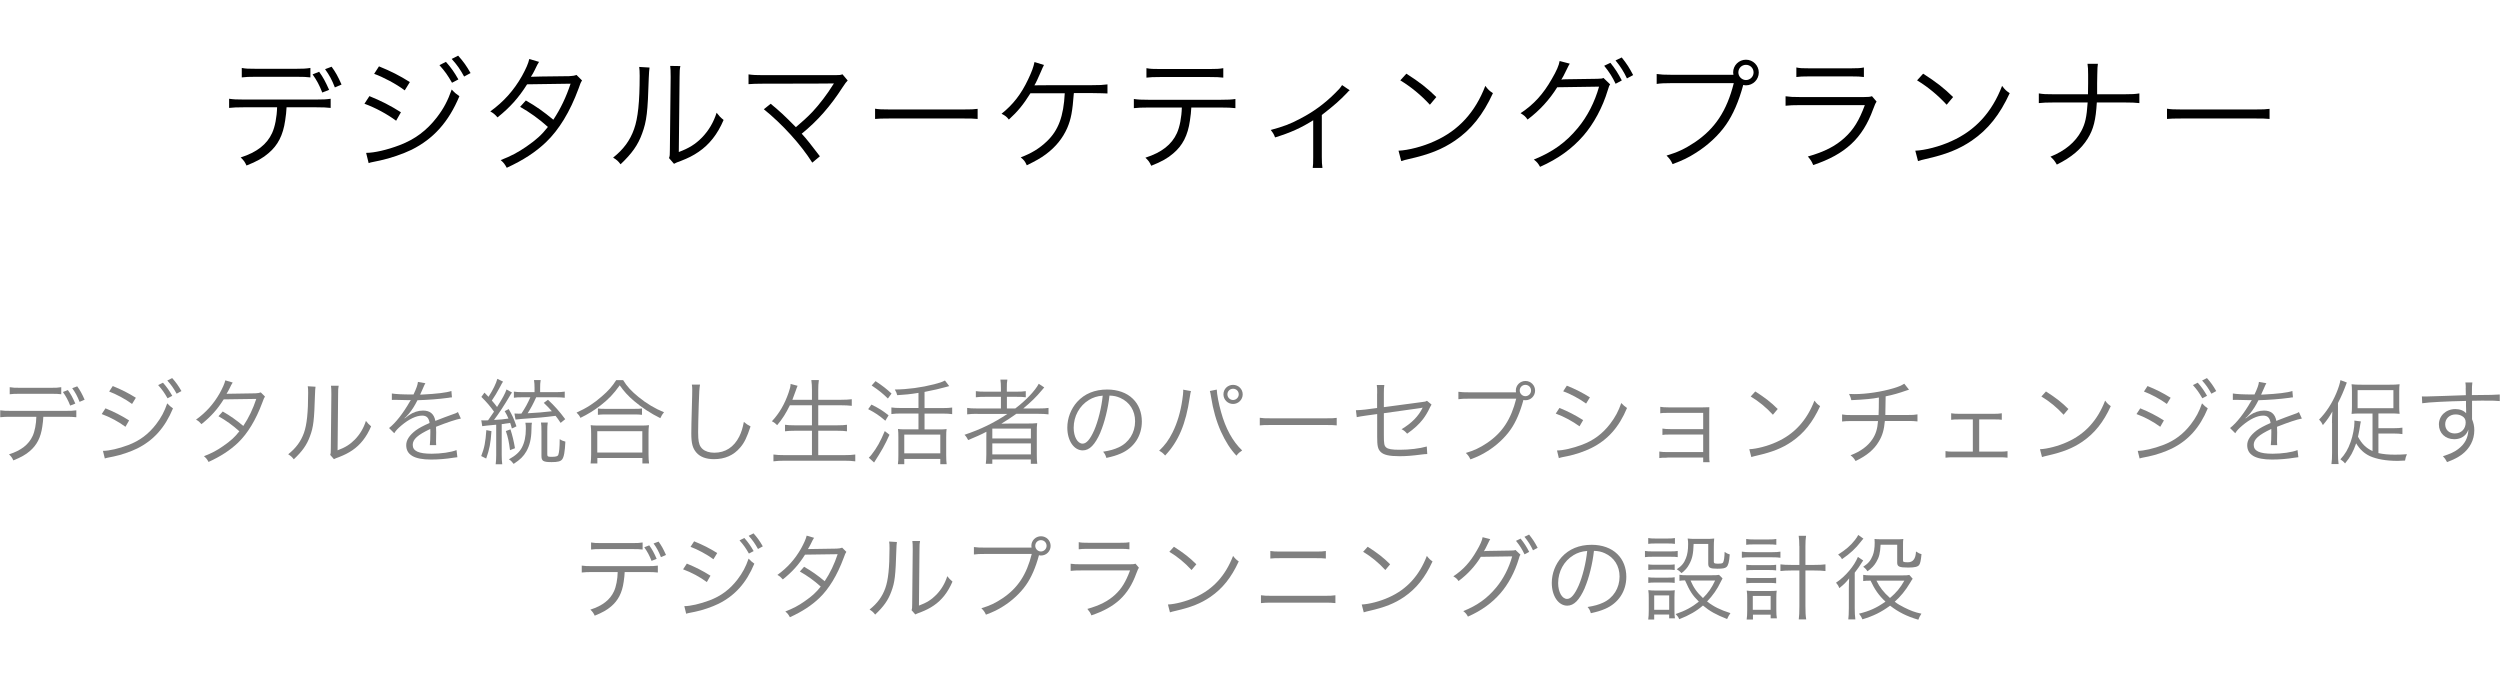 <?xml version="1.0" encoding="UTF-8"?><svg id="_レイヤー_4" xmlns="http://www.w3.org/2000/svg" viewBox="0 0 322 87"><defs><style>.cls-1,.cls-2{stroke-width:0px;}.cls-2{fill:gray;}</style></defs><path class="cls-1" d="m36.91,13.82c-.02.48-.08,1.07-.18,1.7-.27,1.89-.94,3.2-2.16,4.22-.7.61-1.5,1.06-2.82,1.58-.22-.48-.35-.66-.75-1.04,2.1-.67,3.39-1.7,4.05-3.15.37-.8.61-2.06.64-3.31h-4.34c-.83,0-1.3.02-1.84.08v-1.18c.56.08.94.1,1.86.1h9.36c.91,0,1.3-.02,1.86-.1v1.18c-.54-.06-1.01-.08-1.84-.08h-3.84Zm-5.78-5.07c.53.1.85.11,1.84.11h5.17c.94,0,1.25-.02,1.84-.11v1.22c-.48-.06-.9-.08-1.82-.08h-5.2c-.93,0-1.34.02-1.82.08v-1.22Zm9.98.5c.53.74.78,1.22,1.28,2.32l-.88.35c-.38-.96-.69-1.55-1.25-2.34l.85-.34Zm1.6-.66c.51.7.82,1.25,1.28,2.3l-.86.37c-.38-.98-.7-1.57-1.26-2.35l.85-.32Z"/><path class="cls-1" d="m47.58,12.38c1.52.62,2.67,1.2,4.06,2.08l-.62,1.09c-1.17-.86-2.62-1.65-4.08-2.19l.64-.98Zm-.42,7.31c1.04,0,2.7-.38,4.3-.99,1.98-.75,3.5-1.89,4.8-3.57.9-1.17,1.42-2.18,1.92-3.6.4.43.56.56.99.86-1.39,3.33-3.34,5.49-6.16,6.9-1.12.54-2.74,1.1-4.05,1.38-.26.05-.54.11-.86.18-.32.06-.38.08-.62.16l-.32-1.31Zm1.66-11.14c1.57.64,2.61,1.17,3.97,2.02l-.66,1.07c-1.1-.83-2.77-1.71-3.94-2.13l.62-.96Zm8.62-.58c.69.78,1.07,1.33,1.6,2.26l-.82.43c-.56-.98-.9-1.46-1.62-2.27l.83-.42Zm1.57-.8c.67.75,1.07,1.31,1.6,2.24l-.83.45c-.54-.98-.88-1.46-1.6-2.27l.83-.42Z"/><path class="cls-1" d="m69.44,7.95q-.21.3-.56,1.06c-.14.3-.3.58-.5.88q.22-.03,4.94-.08c.4-.02.69-.06.93-.16l.72.72c-.18.26-.19.3-.46,1.06-1.1,2.98-2.51,5.28-4.18,6.88-1.34,1.28-2.93,2.32-5.06,3.3-.26-.48-.4-.66-.78-.99,1.36-.53,2.22-.99,3.31-1.74,1.25-.86,1.98-1.52,2.77-2.53-1.15-1.04-2.32-1.87-3.58-2.59l.74-.82c1.36.78,2.24,1.41,3.54,2.48.94-1.42,1.66-2.94,2.22-4.64l-5.6.08c-1.09,1.74-2.22,2.99-3.81,4.26-.37-.42-.51-.53-.93-.77,1.73-1.25,3.04-2.72,4.08-4.56.51-.93.82-1.62.94-2.19l1.26.37Z"/><path class="cls-1" d="m83.66,8.69q-.06.4-.1,1.38c-.13,4.34-.26,5.52-.86,7.14-.54,1.49-1.31,2.56-2.77,3.95-.32-.42-.48-.56-.96-.86,1.31-1.04,2.18-2.19,2.7-3.68.5-1.39.72-3.49.72-6.86,0-.58-.02-.77-.06-1.14l1.33.08Zm3.97-.18c-.08.38-.1.67-.1,1.41l-.1,9.66c1.33-.5,2.14-1.01,2.98-1.86.88-.91,1.5-1.97,1.89-3.2.34.43.46.58.9.93-.78,1.84-1.84,3.17-3.22,4.11-.7.48-1.34.8-2.29,1.17q-.29.11-.51.19c-.19.08-.22.1-.37.18l-.64-.74c.1-.27.11-.4.11-1.09l.1-9.36q0-1.04-.06-1.42l1.31.02Z"/><path class="cls-1" d="m99.26,13.36c1.2.99,1.79,1.54,3.25,3.02.69-.58,1.54-1.34,2.13-1.97.88-.93,1.97-2.37,2.64-3.47.05-.08.06-.1.13-.19q-.22.02-9.14.03c-.86,0-1.31.02-1.86.06v-1.26c.56.08.94.1,1.87.1h9.33c.56,0,.64-.02.9-.11l.67.8c-.19.19-.3.34-.64.85-1.57,2.45-3.26,4.37-5.28,6,.61.66,1.26,1.49,2.34,2.91l-.98.82c-1.46-2.32-3.84-4.94-6.24-6.88l.88-.7Z"/><path class="cls-1" d="m112.7,14c.46.08.9.1,1.98.1h9.3c1.18,0,1.44-.02,1.94-.08v1.3c-.51-.05-.88-.06-1.95-.06h-9.28c-1.17,0-1.5.02-1.98.06v-1.31Z"/><path class="cls-1" d="m138.31,12.01c-.18,2.35-.35,3.31-.86,4.5-.58,1.31-1.49,2.43-2.74,3.36-.67.5-1.3.85-2.46,1.42-.22-.5-.37-.69-.78-1.02,1.39-.53,2.4-1.14,3.38-2.08,1.47-1.41,2.14-3.2,2.29-6.18h-4.42c-.91,1.46-1.63,2.34-2.78,3.39-.29-.37-.43-.48-.94-.75,1.47-1.17,2.53-2.53,3.42-4.42.48-1.02.69-1.58.82-2.24l1.22.38c-.14.29-.19.37-.4.88-.37.85-.64,1.44-.83,1.74q.26-.02,7.44-.02c1.01,0,1.31-.02,1.97-.1v1.17q-.43-.03-1.98-.05h-2.32Z"/><path class="cls-1" d="m153.44,13.85c-.02.48-.08,1.07-.18,1.7-.27,1.89-.94,3.2-2.16,4.22-.7.61-1.5,1.06-2.82,1.58-.22-.48-.35-.66-.75-1.04,2.1-.67,3.39-1.7,4.05-3.15.37-.8.61-2.06.64-3.31h-4.34c-.83,0-1.3.02-1.84.08v-1.18c.56.08.94.1,1.86.1h9.36c.91,0,1.3-.02,1.86-.1v1.18c-.54-.06-1.01-.08-1.84-.08h-3.84Zm-5.78-5.07c.53.1.85.11,1.84.11h6.22c.99,0,1.31-.02,1.84-.11v1.22c-.48-.06-.9-.08-1.82-.08h-6.26c-.93,0-1.34.02-1.82.08v-1.22Z"/><path class="cls-1" d="m173.85,11.62c-.18.13-.21.18-.38.37-.86.9-1.66,1.62-3.22,2.82v5.41c0,.62.02,1.01.08,1.41h-1.25c.05-.38.06-.59.06-1.39v-4.75c-1.57.99-2.93,1.6-4.91,2.21-.16-.42-.26-.58-.56-.96,1.6-.43,2.54-.78,3.71-1.41,1.76-.9,3.22-1.97,4.58-3.33.48-.46.66-.67.9-1.04l.99.67Z"/><path class="cls-1" d="m180.12,19.41c1.25-.05,3.17-.54,4.66-1.23,3.09-1.38,5.23-3.73,6.53-7.12.37.5.53.64.98.94-1.28,2.78-2.77,4.66-4.88,6.11-1.65,1.12-3.3,1.78-5.97,2.38-.43.1-.56.13-.96.26l-.35-1.34Zm1.02-9.92c1.71,1.09,2.7,1.87,3.86,3.01l-.83.99c-1.15-1.25-2.42-2.29-3.81-3.14l.78-.86Z"/><path class="cls-1" d="m202.19,8.19q-.14.21-.35.66c-.42.86-.56,1.14-.74,1.41.16-.03.29-.05.58-.05l4.03-.06c.56-.02.61-.02.82-.11l.86.83c-.14.19-.14.21-.32.78-.64,2.14-1.79,4.3-3.14,5.84-1.47,1.68-3.23,2.96-5.57,4-.26-.46-.38-.61-.8-.94,2.42-.98,4.11-2.19,5.65-4.05,1.23-1.47,2.19-3.34,2.75-5.34l-5.39.08c-.98,1.58-2.26,2.99-3.82,4.16-.27-.4-.43-.53-.9-.82,1.7-1.12,2.91-2.45,4.02-4.4.61-1.04.93-1.78,1.01-2.32l1.31.34Zm5.23-.1c.66.83.96,1.31,1.47,2.27l-.8.43c-.4-.85-.8-1.49-1.47-2.32l.8-.38Zm1.46-.69c.66.83.96,1.3,1.47,2.27l-.8.43c-.4-.85-.8-1.5-1.47-2.32l.8-.38Z"/><path class="cls-1" d="m223.26,9.62c-.02-.13-.03-.21-.03-.3,0-.9.74-1.63,1.65-1.63s1.65.74,1.65,1.65-.74,1.65-1.65,1.65c-.11,0-.21-.02-.35-.05-.56,2.08-1.31,3.82-2.22,5.12-.94,1.36-2.37,2.69-3.94,3.66-.91.58-1.63.93-2.94,1.42-.24-.51-.37-.69-.78-1.1,1.44-.43,2.38-.88,3.62-1.7,2.62-1.76,4.14-4.05,5.04-7.63h-8.14c-.82,0-1.26.02-1.79.1v-1.28c.61.08.93.1,1.81.1h8.1Zm.64-.29c0,.53.45.98.98.98s.98-.43.98-.98-.43-.98-.98-.98-.98.43-.98.98Z"/><path class="cls-1" d="m229.99,12.4c.58.08.91.1,1.87.1h8.21c.59,0,.77-.02,1.04-.11l.59.69c-.14.22-.18.3-.45,1.01-1.36,3.73-3.57,5.78-7.71,7.17-.19-.46-.3-.64-.69-1.1,2.14-.61,3.55-1.33,4.75-2.43,1.14-1.04,1.86-2.22,2.59-4.19h-8.35c-.85,0-1.31.02-1.86.08v-1.2Zm1.38-3.71c.46.1.78.11,1.68.11h5.34c.9,0,1.22-.02,1.68-.11v1.23c-.43-.06-.82-.08-1.66-.08h-5.38c-.85,0-1.23.02-1.66.08v-1.23Z"/><path class="cls-1" d="m246.68,19.41c1.25-.05,3.17-.54,4.66-1.23,3.09-1.38,5.23-3.73,6.53-7.12.37.5.53.64.98.94-1.28,2.78-2.77,4.66-4.88,6.11-1.65,1.12-3.3,1.78-5.97,2.38-.43.1-.56.13-.96.26l-.35-1.34Zm1.02-9.92c1.71,1.09,2.7,1.87,3.86,3.01l-.83.99c-1.15-1.25-2.42-2.29-3.81-3.14l.78-.86Z"/><path class="cls-1" d="m273.68,12.14c.93,0,1.31-.02,1.87-.11v1.25c-.54-.06-1.01-.08-1.86-.08h-3.62c-.13,2.24-.42,3.44-1.18,4.66-.85,1.36-2.08,2.4-3.97,3.34-.29-.5-.43-.67-.82-1.02,1.87-.75,3.2-1.86,3.97-3.3.51-.96.69-1.78.82-3.68h-4.43c-.85,0-1.31.02-1.86.08v-1.25c.58.1.94.11,1.87.11h4.46c.02-.59.02-.91.02-1.41v-1.15c0-.64-.02-.98-.08-1.36h1.34c-.06.43-.06.46-.08,1.36l-.02,1.15v1.41h3.55Z"/><path class="cls-1" d="m279.1,14c.46.08.9.1,1.98.1h9.3c1.18,0,1.44-.02,1.94-.08v1.3c-.51-.05-.88-.06-1.95-.06h-9.28c-1.17,0-1.5.02-1.98.06v-1.31Z"/><path class="cls-2" d="m5.58,53.67c-.01.36-.06.8-.13,1.27-.2,1.42-.71,2.4-1.62,3.17-.53.46-1.13.79-2.11,1.19-.17-.36-.26-.49-.56-.78,1.57-.5,2.54-1.27,3.04-2.36.28-.6.46-1.55.48-2.48H1.41c-.62,0-.97.01-1.38.06v-.89c.42.06.71.07,1.39.07h7.02c.68,0,.97-.01,1.39-.07v.89c-.41-.05-.76-.06-1.38-.06h-2.88Zm-4.33-3.8c.4.07.64.08,1.38.08h3.88c.71,0,.94-.01,1.38-.08v.91c-.36-.05-.67-.06-1.37-.06h-3.9c-.7,0-1.01.01-1.37.06v-.91Zm7.49.37c.4.55.59.91.96,1.74l-.66.26c-.29-.72-.52-1.16-.94-1.75l.64-.25Zm1.2-.49c.38.53.61.94.96,1.73l-.65.28c-.29-.73-.53-1.18-.95-1.76l.64-.24Z"/><path class="cls-2" d="m13.58,52.59c1.14.47,2,.9,3.05,1.56l-.47.82c-.88-.65-1.97-1.24-3.06-1.64l.48-.73Zm-.31,5.48c.78,0,2.03-.29,3.23-.74,1.49-.56,2.63-1.42,3.6-2.68.67-.88,1.07-1.63,1.44-2.7.3.32.42.42.74.65-1.04,2.5-2.51,4.12-4.62,5.17-.84.41-2.05.83-3.04,1.03-.19.04-.41.08-.65.13-.24.05-.29.06-.47.12l-.24-.98Zm1.25-8.35c1.18.48,1.96.88,2.98,1.51l-.49.8c-.83-.62-2.08-1.28-2.95-1.6l.47-.72Zm6.47-.43c.52.59.8,1,1.2,1.69l-.61.32c-.42-.73-.67-1.09-1.21-1.7l.62-.31Zm1.18-.6c.5.56.8.98,1.2,1.68l-.62.34c-.41-.73-.66-1.09-1.2-1.7l.62-.31Z"/><path class="cls-2" d="m29.97,49.27q-.16.23-.42.79c-.11.23-.23.43-.37.66q.17-.02,3.71-.06c.3-.01.52-.05.7-.12l.54.54c-.13.19-.14.23-.35.79-.83,2.23-1.88,3.96-3.13,5.16-1.01.96-2.2,1.74-3.79,2.47-.19-.36-.3-.49-.59-.74,1.02-.4,1.67-.74,2.48-1.31.94-.65,1.49-1.14,2.08-1.9-.86-.78-1.74-1.4-2.69-1.94l.55-.61c1.02.59,1.68,1.06,2.65,1.86.71-1.07,1.25-2.21,1.67-3.48l-4.2.06c-.82,1.31-1.67,2.24-2.86,3.19-.28-.31-.38-.4-.7-.58,1.3-.94,2.28-2.04,3.06-3.42.38-.7.61-1.21.71-1.64l.95.28Z"/><path class="cls-2" d="m40.64,49.82q-.05.3-.07,1.03c-.1,3.25-.19,4.14-.65,5.35-.41,1.12-.98,1.92-2.08,2.96-.24-.31-.36-.42-.72-.65.98-.78,1.63-1.64,2.03-2.76.37-1.04.54-2.62.54-5.15,0-.43-.01-.58-.05-.85l1,.06Zm2.98-.13c-.06.29-.07.5-.07,1.06l-.07,7.25c1-.37,1.61-.76,2.23-1.39.66-.68,1.13-1.48,1.42-2.4.25.32.35.43.67.7-.59,1.38-1.38,2.38-2.41,3.08-.53.36-1.01.6-1.72.88q-.22.08-.38.14c-.14.06-.17.07-.28.13l-.48-.55c.07-.2.08-.3.08-.82l.07-7.02q0-.78-.05-1.07h.98Z"/><path class="cls-2" d="m53.25,50.83c.4-.84.54-1.26.58-1.64l.96.17q-.11.16-.31.65c-.16.38-.31.71-.37.82q.14-.01.25-.01c1.92-.1,3.12-.24,3.78-.46l.07.82c-.19.01-.26.02-.48.06-1.25.17-2.51.26-3.96.31-.36.71-.66,1.19-1.08,1.7-.12.14-.36.42-.41.46-.08.06-.14.11-.16.12,0,.01-.01.01-.01.01h0s.01.04.02.05q.43-.34.55-.42c.55-.38,1.19-.59,1.81-.59.89,0,1.43.44,1.58,1.33.88-.35,1.56-.6,2.09-.79.59-.2.62-.22.82-.35l.38.84c-.62.11-1.7.47-3.2,1.06.02.31.02.43.02.73,0,.16,0,.42-.01.66-.01.26-.01.43-.01.54,0,.17,0,.26.02.43h-.82c.04-.25.07-.98.07-1.72,0-.19,0-.22-.01-.36-1.63.77-2.26,1.33-2.26,2.05,0,.79.74,1.14,2.44,1.14,1.19,0,2.52-.19,3.2-.47l.11.92c-.18.01-.24.02-.48.06-.95.16-1.99.24-2.92.24-2.15,0-3.19-.61-3.19-1.85,0-.66.41-1.28,1.22-1.9.41-.3.98-.61,1.79-.96-.1-.66-.38-.95-.95-.95-.76,0-1.7.44-2.68,1.27-.47.4-.73.67-.92,1l-.67-.67c.83-.64,1.82-1.9,2.69-3.43q.04-.06.11-.18s-.17.02-.23.02c-.19,0-1.32-.02-1.76-.04h-.19c-.11,0-.13,0-.26.01v-.83c.44.08,1.36.13,2.58.13h.19Z"/><path class="cls-2" d="m63.3,55.53c-.1,1.54-.26,2.36-.68,3.53l-.64-.32c.42-1.08.55-1.79.66-3.34l.66.13Zm-1.31-1.4c.13.02.2.02.37.02.12,0,.34-.01.5-.01q.48-.67.77-1.12c-.47-.66-.92-1.2-1.63-1.9l.4-.55c.26.28.29.29.52.54.58-.9.97-1.7,1.14-2.32l.73.36c-.11.16-.19.31-.46.82-.3.56-.61,1.08-.98,1.62.31.36.43.5.67.83.71-1.12,1.04-1.73,1.22-2.26l.71.4c-.11.13-.16.2-.28.42-.68,1.16-1.45,2.34-2.04,3.11.98-.06,1-.06,1.86-.18-.17-.4-.25-.55-.49-.96l.52-.26c.46.78.67,1.25,1,2.22l-.59.28c-.1-.36-.13-.47-.22-.72-.29.05-.46.07-1.09.16v3.98c0,.47.02.83.07,1.19h-.85c.05-.34.07-.73.07-1.19v-3.91c-1.09.1-1.64.16-1.8.19l-.12-.76Zm3.76,1.18c.26.83.41,1.44.58,2.42l-.64.25c-.14-1.07-.26-1.67-.54-2.46l.6-.22Zm2.76-.86c-.04.2-.05.31-.06.94-.02,1.14-.23,1.99-.65,2.74-.38.66-.79,1.06-1.64,1.62-.25-.31-.34-.41-.61-.59.86-.48,1.34-.91,1.66-1.5.35-.66.52-1.44.52-2.44,0-.34-.01-.49-.06-.77h.85Zm.55-3.28c-.37.83-.7,1.44-1.1,2.06,1.16-.06,2.16-.14,3.12-.26-.36-.42-.55-.61-1.04-1.08l.54-.4c.86.8,1.48,1.5,2.22,2.5l-.59.48c-.3-.46-.42-.61-.65-.91-1.55.2-2.2.25-4.38.4-.3.02-.5.04-.78.08l-.14-.78c.22.01.34.02.54.02.08,0,.16,0,.36-.01.54-.83.77-1.25,1.15-2.1h-1.04c-.49,0-.8.01-1.08.06v-.79c.3.05.64.07,1.12.07h1.54v-.54c0-.4-.02-.7-.07-1.02h.86c-.06.35-.07.61-.07,1.02v.54h2.05c.48,0,.8-.02,1.12-.07v.79c-.35-.04-.68-.06-1.08-.06h-2.58Zm1.49,3.25c-.05.28-.06.62-.06,1.18v2.89c0,.3.07.35.53.35.59,0,.82-.07.89-.26.11-.29.18-.98.18-2.02.25.17.42.24.73.32-.06,1.27-.18,1.99-.41,2.28-.19.26-.55.36-1.36.36-1.08,0-1.31-.14-1.31-.79v-3.13c0-.56-.01-.9-.06-1.18h.86Z"/><path class="cls-2" d="m80.26,48.96c.5.82,1.06,1.42,1.98,2.17,1.02.84,2.15,1.51,3.29,1.97-.22.25-.34.46-.48.76-1.2-.59-2.41-1.38-3.38-2.21-.76-.64-1.31-1.25-1.85-2.02-.8,1.13-1.46,1.81-2.52,2.63-.82.62-1.57,1.09-2.54,1.56-.13-.28-.23-.41-.5-.68,1.24-.55,2.27-1.21,3.26-2.09.85-.73,1.32-1.27,1.85-2.09h.9Zm-4.19,10.73c.05-.37.07-.72.07-1.18v-2.65c0-.44-.01-.77-.06-1.1.25.04.5.05.94.05h5.63c.43,0,.68-.01.94-.05-.05.32-.06.64-.06,1.1v2.65c0,.47.02.83.07,1.18h-.86v-.7h-5.8v.7h-.86Zm.86-1.4h5.8v-2.75h-5.8v2.75Zm.08-5.68c.22.04.5.05.95.05h3.72c.47,0,.76-.01,1.01-.05v.82c-.26-.04-.55-.05-1.01-.05h-3.73c-.37,0-.68.01-.94.05v-.82Z"/><path class="cls-2" d="m90.16,49.54c-.07.41-.12,1.02-.16,2.53-.05,1.44-.08,3.07-.08,3.61,0,.14.01.44.02.72.05.72.2,1.12.56,1.44.34.3.88.47,1.5.47,1.43,0,2.53-.72,3.22-2.09.28-.58.42-1.04.59-1.88.34.29.48.38.86.58-.46,1.4-.8,2.11-1.33,2.72-.85,1.01-1.98,1.5-3.38,1.5-1.02,0-1.78-.29-2.26-.84-.49-.56-.66-1.2-.66-2.46,0-.8.01-1.1.11-4.88.01-.36.01-.59.01-.78,0-.25-.01-.4-.05-.64h1.04Z"/><path class="cls-2" d="m101.74,52.19c-.52,1.06-.97,1.78-1.64,2.57-.24-.24-.38-.35-.68-.5.96-1.03,1.64-2.2,2.15-3.68.18-.52.25-.79.26-1.13l.9.24c-.08.17-.14.35-.24.64-.04.11-.18.5-.43,1.16h2.52v-1.27c0-.48-.02-.83-.08-1.27h.97c-.06.4-.08.77-.08,1.27v1.27h2.95c.54,0,.96-.02,1.37-.07v.85c-.44-.05-.83-.07-1.36-.07h-2.96v2.58h2.42c.6,0,.97-.02,1.28-.07v.84c-.35-.05-.72-.07-1.28-.07h-2.42v3.14h3.35c.61,0,1.01-.02,1.42-.08v.88c-.46-.06-.82-.08-1.4-.08h-7.72c-.58,0-.98.02-1.42.08v-.88c.42.06.8.08,1.4.08h3.56v-3.14h-2.2c-.55,0-.94.02-1.27.07v-.84c.32.05.67.07,1.27.07h2.2v-2.58h-2.83Z"/><path class="cls-2" d="m112.24,52.11c.95.47,1.36.72,2.21,1.38l-.42.7c-.79-.68-1.33-1.04-2.21-1.49l.42-.59Zm2.33,3.88c-.61,1.36-1.01,2.06-1.99,3.58l-.68-.62c.13-.12.23-.23.37-.41.67-.86,1.12-1.66,1.69-3.02l.61.48Zm-1.8-6.9c.92.61,1.42,1,2.06,1.6l-.47.64c-.66-.65-1.14-1.04-2.09-1.68l.49-.55Zm5.54,1.51c-1.03.17-1.84.25-2.75.3-.07-.28-.13-.43-.31-.73,1.67-.02,3.4-.25,5.08-.68.67-.17,1.02-.29,1.38-.48l.55.72q-.13.04-.4.11c-.7.2-1.63.42-2.78.64v2.08h2.34c.53,0,.9-.02,1.22-.07v.85c-.35-.05-.73-.07-1.22-.07h-2.34v2.04h1.92c.43,0,.72-.01.92-.05-.04.24-.05.56-.05,1.09v2.28c0,.48.02.91.06,1.16h-.82v-.68h-4.64v.68h-.82c.05-.32.06-.67.06-1.18v-2.3c0-.41-.01-.76-.05-1.06.24.04.49.05.88.05h1.76v-2.04h-2.28c-.46,0-.88.02-1.21.07v-.85c.31.05.7.07,1.21.07h2.28v-1.94Zm-1.84,7.79h4.64v-2.41h-4.64v2.41Z"/><path class="cls-2" d="m125.89,53.3c-.54,0-.94.02-1.32.07v-.83c.29.05.66.07,1.33.07h3.02v-1.5h-1.93c-.61,0-.94.01-1.3.06v-.79c.29.05.66.07,1.31.07h1.92v-.42c0-.52-.02-.79-.07-1.14h.9c-.06.3-.07.6-.07,1.14v.42h1.12c.64,0,1.01-.02,1.32-.07v.79c-.32-.05-.64-.06-1.28-.06h-1.15v1.5h1.08c1.33-1,2.57-2.3,3.02-3.18l.71.47c-.14.16-.22.24-.37.43-.66.79-1.31,1.43-2.33,2.28h1.97c.61,0,.96-.02,1.28-.07v.83c-.38-.05-.8-.07-1.32-.07h-2.83c-.68.49-1.22.84-1.93,1.27.64-.02.91-.02,1.25-.02h2.06c.58,0,.89-.01,1.31-.05-.05.35-.05.62-.05,1.32v2.69c0,.6.01.91.06,1.23h-.83v-.56h-4.96v.56h-.84c.05-.36.07-.7.07-1.23v-2.04c0-.25,0-.56.01-.86-.68.36-1.34.65-2.35,1.07-.13-.26-.25-.46-.47-.68,2.15-.73,3.74-1.51,5.53-2.69h-3.88Zm1.92,3.17h4.97v-1.27h-4.97v1.27Zm0,2.06h4.97v-1.42h-4.97v1.42Z"/><path class="cls-2" d="m141.73,55.71c-.7,1.58-1.4,2.3-2.27,2.3-1.14,0-1.99-1.25-1.99-2.93,0-1.22.46-2.41,1.26-3.31.96-1.06,2.27-1.6,3.88-1.6,1.34,0,2.52.42,3.3,1.19.76.73,1.16,1.78,1.16,2.93,0,1.86-1.01,3.4-2.75,4.14-.54.23-1,.37-1.82.55-.12-.4-.19-.52-.42-.8.88-.14,1.44-.3,2-.56,1.32-.6,2.12-1.88,2.12-3.36,0-1.37-.7-2.47-1.91-3.01-.44-.19-.79-.28-1.39-.3-.18,1.67-.64,3.5-1.18,4.76Zm-1.48-4.19c-1.21.73-1.96,2.09-1.96,3.58,0,1.15.5,2.04,1.15,2.04.5,0,.98-.56,1.5-1.74.49-1.13.94-2.9,1.09-4.44-.72.06-1.24.23-1.79.56Z"/><path class="cls-2" d="m153.4,50.36c-.05.16-.07.25-.16.82-.5,3.42-1.45,5.68-3.17,7.49-.31-.34-.42-.42-.77-.62.74-.7,1.24-1.37,1.74-2.38.59-1.19,1.01-2.59,1.24-4.16.07-.48.12-.91.12-1.13,0-.04,0-.11-.01-.19l1.01.18Zm3.32-.18c.02.62.25,1.81.55,2.88.59,2.15,1.5,3.79,2.72,4.96-.34.23-.46.32-.74.67-.8-.86-1.4-1.81-2-3.12-.58-1.3-1.01-2.8-1.26-4.42-.07-.44-.1-.6-.16-.79l.89-.18Zm3.34.61c0,.68-.55,1.24-1.24,1.24s-1.24-.55-1.24-1.24.55-1.22,1.24-1.22,1.24.55,1.24,1.22Zm-1.97,0c0,.41.34.73.73.73s.73-.32.73-.73-.32-.72-.73-.72-.73.32-.73.72Z"/><path class="cls-2" d="m162.26,53.81c.35.06.67.07,1.49.07h6.97c.89,0,1.08-.01,1.45-.06v.97c-.38-.04-.66-.05-1.46-.05h-6.96c-.88,0-1.13.01-1.49.05v-.98Z"/><path class="cls-2" d="m177.38,50.69c0-.62,0-.71-.05-1.1h.97c-.05.34-.06.58-.06,1.1v1.75l4.87-.65c.46-.05.48-.06.68-.17l.59.49c-.08.13-.1.16-.19.34-.32.68-.6,1.13-.91,1.54-.5.65-1.16,1.26-2.04,1.87-.28-.31-.38-.4-.72-.58,1.31-.78,2.2-1.69,2.72-2.78-.11.02-.16.04-.28.06-.05.01-.07.01-.14.02-1.68.23-3.22.44-4.58.64v2.83c0,1.12.05,1.37.3,1.58.25.22.76.3,1.74.3,1.26,0,2.57-.16,3.49-.42l.06.97c-.32.01-.4.02-.72.06-1.21.16-2.03.22-2.84.22-1.37,0-2.06-.17-2.45-.56-.36-.38-.44-.76-.44-1.98v-2.89l-1.45.2q-.79.11-1.18.2l-.11-.9h.18c.2,0,.62-.04,1.03-.08l1.52-.2v-1.86Z"/><path class="cls-2" d="m195.26,50.52c-.01-.1-.02-.16-.02-.23,0-.67.55-1.22,1.24-1.22s1.24.55,1.24,1.24-.55,1.24-1.24,1.24c-.08,0-.16-.01-.26-.04-.42,1.56-.98,2.87-1.67,3.84-.71,1.02-1.78,2.02-2.95,2.75-.68.43-1.22.7-2.21,1.07-.18-.38-.28-.52-.59-.83,1.08-.32,1.79-.66,2.71-1.27,1.97-1.32,3.11-3.04,3.78-5.72h-6.11c-.61,0-.95.01-1.34.07v-.96c.46.06.7.07,1.36.07h6.07Zm.48-.22c0,.4.34.73.73.73s.73-.32.73-.73-.32-.73-.73-.73-.73.32-.73.73Z"/><path class="cls-2" d="m200.86,52.54c1.14.47,2,.91,3.05,1.57l-.47.8c-.88-.64-1.97-1.24-3.06-1.64l.48-.73Zm-.31,5.48c.78,0,2.03-.29,3.23-.74,1.49-.56,2.63-1.42,3.6-2.68.67-.88,1.07-1.63,1.44-2.69.3.31.42.42.74.64-1.04,2.5-2.51,4.13-4.62,5.17-.84.42-2.05.83-3.04,1.03-.19.04-.41.08-.65.13-.24.05-.29.07-.47.13l-.24-1Zm1.25-8.35c1.18.48,1.96.88,2.98,1.51l-.49.8c-.83-.61-2.08-1.28-2.95-1.58l.47-.73Z"/><path class="cls-2" d="m214.76,58.95c-.65,0-.74,0-1.04.05v-.84c.29.05.6.07,1.04.07h4.61v-2.26h-4.22c-.64,0-.73,0-1.03.05v-.82c.29.05.58.07,1.04.07h4.21v-2.09h-4.49c-.64,0-.74,0-1.04.05v-.83c.29.05.58.07,1.04.07h4.46c.38,0,.6-.01.82-.02-.01.31-.01.5-.01.92v5.42c0,.38.01.54.05.74h-.83v-.6h-4.61Z"/><path class="cls-2" d="m225.31,57.86c.94-.04,2.38-.41,3.49-.92,2.32-1.03,3.92-2.8,4.9-5.34.28.37.4.48.73.71-.96,2.09-2.08,3.49-3.66,4.58-1.24.84-2.47,1.33-4.48,1.79-.32.07-.42.1-.72.19l-.26-1.01Zm.77-7.44c1.28.82,2.03,1.4,2.89,2.26l-.62.74c-.86-.94-1.81-1.72-2.86-2.35l.59-.65Z"/><path class="cls-2" d="m245.88,50.19q-.14.04-.37.12c-.88.31-1.69.55-2.64.74-.01,1.15-.02,1.93-.04,2.4h2.88c.68,0,.86-.01,1.26-.08v.91c-.43-.05-.65-.06-1.26-.06h-2.94c-.1,1.13-.32,1.9-.78,2.65-.62,1.04-1.52,1.8-2.99,2.51-.22-.36-.32-.48-.65-.74,1.31-.5,2.22-1.18,2.81-2.06.44-.66.65-1.32.73-2.35h-3.37c-.61,0-.83.01-1.26.06v-.91c.4.07.58.08,1.26.08h3.44c.02-.53.04-1.2.04-2.26-.76.16-1.79.26-3.55.34-.07-.31-.11-.42-.29-.8.34.02.52.02.7.02,1.54,0,3.5-.3,5.04-.76.67-.2.98-.34,1.37-.58l.61.77Z"/><path class="cls-2" d="m254.92,58.17h2.57c.56,0,.78-.01,1.08-.06v.84c-.29-.04-.6-.05-1.09-.05h-5.81c-.52,0-.8.01-1.09.05v-.85c.31.06.5.07,1.08.07h2.44v-4.15h-1.72c-.53,0-.79.01-1.07.05v-.84c.3.05.59.07,1.07.07h4.38c.49,0,.78-.02,1.07-.07v.84c-.32-.05-.42-.05-1.06-.05h-1.85v4.15Z"/><path class="cls-2" d="m262.75,57.86c.94-.04,2.38-.41,3.49-.92,2.32-1.03,3.92-2.8,4.9-5.34.28.37.4.48.73.71-.96,2.09-2.08,3.49-3.66,4.58-1.24.84-2.47,1.33-4.48,1.79-.32.07-.42.1-.72.19l-.26-1.01Zm.77-7.44c1.28.82,2.03,1.4,2.89,2.26l-.62.74c-.86-.94-1.81-1.72-2.86-2.35l.59-.65Z"/><path class="cls-2" d="m275.66,52.59c1.14.47,2,.9,3.05,1.56l-.47.82c-.88-.65-1.97-1.24-3.06-1.64l.48-.73Zm-.31,5.48c.78,0,2.03-.29,3.23-.74,1.49-.56,2.63-1.42,3.6-2.68.67-.88,1.07-1.63,1.44-2.7.3.32.42.42.74.65-1.04,2.5-2.51,4.12-4.62,5.17-.84.41-2.05.83-3.04,1.03-.19.04-.41.08-.65.13-.24.05-.29.06-.47.12l-.24-.98Zm1.25-8.35c1.18.48,1.96.88,2.98,1.51l-.49.8c-.83-.62-2.08-1.28-2.95-1.6l.47-.72Zm6.47-.43c.52.59.8,1,1.2,1.69l-.61.32c-.42-.73-.67-1.09-1.21-1.7l.62-.31Zm1.18-.6c.5.56.8.98,1.2,1.68l-.62.34c-.41-.73-.66-1.09-1.2-1.7l.62-.31Z"/><path class="cls-2" d="m290.37,50.83c.4-.84.54-1.26.58-1.64l.96.17q-.11.16-.31.65c-.16.38-.31.71-.37.82q.14-.01.25-.01c1.92-.1,3.12-.24,3.78-.46l.07.82c-.19.01-.26.02-.48.06-1.25.17-2.51.26-3.96.31-.36.71-.66,1.19-1.08,1.7-.12.14-.36.42-.41.46-.08.06-.14.11-.16.12,0,.01-.01.01-.01.01h0s.01.04.02.05q.43-.34.55-.42c.55-.38,1.19-.59,1.81-.59.89,0,1.43.44,1.58,1.33.88-.35,1.56-.6,2.09-.79.59-.2.62-.22.82-.35l.38.84c-.62.11-1.7.47-3.2,1.06.02.31.02.43.02.73,0,.16,0,.42-.01.66-.01.26-.01.43-.01.54,0,.17,0,.26.02.43h-.82c.04-.25.07-.98.07-1.72,0-.19,0-.22-.01-.36-1.63.77-2.26,1.33-2.26,2.05,0,.79.74,1.14,2.44,1.14,1.19,0,2.52-.19,3.2-.47l.11.92c-.18.01-.24.02-.48.06-.95.16-1.99.24-2.92.24-2.15,0-3.19-.61-3.19-1.85,0-.66.41-1.28,1.22-1.9.41-.3.98-.61,1.79-.96-.1-.66-.38-.95-.95-.95-.76,0-1.7.44-2.68,1.27-.47.4-.73.67-.92,1l-.67-.67c.83-.64,1.82-1.9,2.69-3.43q.04-.06.11-.18s-.17.02-.23.02c-.19,0-1.32-.02-1.76-.04h-.19c-.11,0-.13,0-.26.01v-.83c.44.08,1.36.13,2.58.13h.19Z"/><path class="cls-2" d="m300.36,54.48c0-.55.01-.89.05-1.48-.38.68-.65,1.07-1.22,1.75-.19-.37-.24-.44-.49-.71.9-.91,1.66-2.08,2.21-3.38.28-.66.48-1.31.54-1.7l.82.31c-.41,1.13-.76,1.91-1.14,2.64v6.46c0,.54.02,1,.08,1.4h-.92c.06-.44.08-.79.08-1.44v-3.85Zm3.78-1.22c-.71,0-.91.01-1.26.05.04-.28.05-.52.05-.96v-1.91c0-.47-.01-.66-.05-.95.38.05.73.06,1.3.06h3.59c.58,0,.91-.01,1.3-.06-.04.26-.05.48-.05.97v1.88c0,.43.01.7.05.96-.37-.04-.7-.05-1.25-.05h-1.48v1.9h2.02c.46,0,.76-.02,1.07-.07v.83c-.34-.05-.64-.07-1.07-.07h-2.02v2.52c.64.14,1.28.2,2.12.2.52,0,.9-.01,1.55-.06-.14.34-.19.49-.24.82-.49.02-.71.04-.95.04-1.48,0-2.7-.22-3.59-.62-.73-.35-1.28-.85-1.76-1.64-.37,1.08-.73,1.74-1.43,2.59-.18-.23-.34-.35-.6-.53.62-.67.98-1.28,1.33-2.26.28-.79.48-1.84.48-2.5,0-.08,0-.18-.01-.23l.84.11c-.05.19-.05.22-.2,1.13-.05.3-.1.54-.17.84.48.91,1.03,1.45,1.87,1.85v-4.84h-1.44Zm-.48-.68h4.61v-2.33h-4.61v2.33Z"/><path class="cls-2" d="m317.59,49.96c0-.31-.01-.44-.05-.7h.9c-.05.38-.06.56-.06,1.5v.13c2.27-.01,3.19-.04,3.59-.08v.85c-.44-.05-.86-.06-2.29-.06-.18,0-.31,0-1.28.02v2.38c.2.5.29.89.29,1.42,0,1.25-.58,2.35-1.61,3.13-.49.36-1.02.64-1.9.97-.2-.38-.28-.49-.53-.76.94-.3,1.46-.54,1.94-.9.88-.66,1.3-1.44,1.34-2.53-.11.29-.18.42-.32.59-.36.43-.88.65-1.51.65-1.15,0-1.97-.79-1.97-1.9s.9-1.98,2.12-1.98c.58,0,1.08.19,1.39.54-.01-.17-.01-.22-.01-.66,0-.05-.01-.17-.01-.31v-.62c-2.41.05-4.84.17-5.64.3l-.04-.88c.22.01.3.01.48.01q.35,0,2.28-.07c1.15-.05,2.09-.07,2.9-.1l-.02-.95Zm-.52,3.61c-.23-.13-.48-.19-.8-.19-.76,0-1.33.54-1.33,1.26s.5,1.19,1.24,1.19c.83,0,1.4-.58,1.4-1.42,0-.4-.16-.65-.5-.84Z"/><path class="cls-2" d="m80.46,73.67c-.01.36-.06.8-.13,1.27-.2,1.42-.71,2.4-1.62,3.17-.53.46-1.13.79-2.11,1.19-.17-.36-.26-.49-.56-.78,1.57-.5,2.54-1.27,3.04-2.36.28-.6.46-1.55.48-2.48h-3.25c-.62,0-.97.01-1.38.06v-.89c.42.06.71.07,1.39.07h7.02c.68,0,.97-.01,1.39-.07v.89c-.41-.05-.76-.06-1.38-.06h-2.88Zm-4.33-3.8c.4.07.64.08,1.38.08h3.88c.71,0,.94-.01,1.38-.08v.91c-.36-.05-.67-.06-1.37-.06h-3.9c-.7,0-1.01.01-1.37.06v-.91Zm7.49.37c.4.55.59.91.96,1.74l-.66.26c-.29-.72-.52-1.16-.94-1.75l.64-.25Zm1.2-.49c.38.53.61.94.96,1.73l-.65.28c-.29-.73-.53-1.18-.95-1.76l.64-.24Z"/><path class="cls-2" d="m88.46,72.59c1.14.47,2,.9,3.05,1.56l-.47.82c-.88-.65-1.97-1.24-3.06-1.64l.48-.73Zm-.31,5.48c.78,0,2.03-.29,3.23-.74,1.49-.56,2.63-1.42,3.6-2.68.67-.88,1.07-1.63,1.44-2.7.3.32.42.42.74.65-1.04,2.5-2.51,4.12-4.62,5.17-.84.41-2.05.83-3.04,1.03-.19.04-.41.08-.65.13-.24.05-.29.06-.47.12l-.24-.98Zm1.25-8.35c1.18.48,1.96.88,2.98,1.51l-.49.8c-.83-.62-2.08-1.28-2.95-1.6l.47-.72Zm6.47-.43c.52.59.8,1,1.2,1.69l-.61.32c-.42-.73-.67-1.09-1.21-1.7l.62-.31Zm1.18-.6c.5.56.8.98,1.2,1.68l-.62.34c-.41-.73-.66-1.09-1.2-1.7l.62-.31Z"/><path class="cls-2" d="m104.85,69.27q-.16.23-.42.79c-.11.23-.23.43-.37.66q.17-.02,3.71-.06c.3-.01.52-.05.7-.12l.54.54c-.13.19-.14.23-.35.79-.83,2.23-1.88,3.96-3.13,5.16-1.01.96-2.2,1.74-3.79,2.47-.19-.36-.3-.49-.59-.74,1.02-.4,1.67-.74,2.48-1.31.94-.65,1.49-1.14,2.08-1.9-.86-.78-1.74-1.4-2.69-1.94l.55-.61c1.02.59,1.68,1.06,2.65,1.86.71-1.07,1.25-2.21,1.67-3.48l-4.2.06c-.82,1.31-1.67,2.24-2.86,3.19-.28-.31-.38-.4-.7-.58,1.3-.94,2.28-2.04,3.06-3.42.38-.7.61-1.21.71-1.64l.95.28Z"/><path class="cls-2" d="m115.52,69.82q-.05.3-.07,1.03c-.1,3.25-.19,4.14-.65,5.35-.41,1.12-.98,1.92-2.08,2.96-.24-.31-.36-.42-.72-.65.98-.78,1.63-1.64,2.03-2.76.37-1.04.54-2.62.54-5.15,0-.43-.01-.58-.05-.85l1,.06Zm2.98-.13c-.06.29-.07.5-.07,1.06l-.07,7.25c1-.37,1.61-.76,2.23-1.39.66-.68,1.13-1.48,1.42-2.4.25.32.35.43.67.7-.59,1.38-1.38,2.38-2.41,3.08-.53.36-1.01.6-1.72.88q-.22.08-.38.14c-.14.06-.17.07-.28.13l-.48-.55c.07-.2.08-.3.08-.82l.07-7.02q0-.78-.05-1.07h.98Z"/><path class="cls-2" d="m132.86,70.52c-.01-.1-.02-.16-.02-.23,0-.67.55-1.22,1.24-1.22s1.24.55,1.24,1.24-.55,1.24-1.24,1.24c-.08,0-.16-.01-.26-.04-.42,1.56-.98,2.87-1.67,3.84-.71,1.02-1.78,2.02-2.95,2.75-.68.43-1.22.7-2.21,1.07-.18-.38-.28-.52-.59-.83,1.08-.32,1.79-.66,2.71-1.27,1.97-1.32,3.11-3.04,3.78-5.72h-6.11c-.61,0-.95.01-1.34.07v-.96c.46.06.7.07,1.36.07h6.07Zm.48-.22c0,.4.34.73.73.73s.73-.32.73-.73-.32-.73-.73-.73-.73.32-.73.73Z"/><path class="cls-2" d="m137.91,72.61c.43.06.68.07,1.4.07h6.16c.44,0,.58-.01.78-.08l.44.52c-.11.17-.13.23-.34.76-1.02,2.8-2.68,4.33-5.78,5.38-.14-.35-.23-.48-.52-.83,1.61-.46,2.66-1,3.56-1.82.85-.78,1.39-1.67,1.94-3.14h-6.26c-.64,0-.98.01-1.39.06v-.9Zm1.03-2.78c.35.07.59.08,1.26.08h4.01c.67,0,.91-.01,1.26-.08v.92c-.32-.05-.61-.06-1.25-.06h-4.03c-.64,0-.92.01-1.25.06v-.92Z"/><path class="cls-2" d="m150.43,77.86c.94-.04,2.38-.41,3.49-.92,2.32-1.03,3.92-2.8,4.9-5.34.28.37.4.48.73.71-.96,2.09-2.08,3.49-3.66,4.58-1.24.84-2.47,1.33-4.48,1.79-.32.07-.42.1-.72.19l-.26-1.01Zm.77-7.44c1.28.82,2.03,1.4,2.89,2.26l-.62.74c-.86-.94-1.81-1.72-2.86-2.35l.59-.65Z"/><path class="cls-2" d="m162.42,76.67c.43.06.68.07,1.39.07h6.8c.71,0,.96-.01,1.39-.07v1.01c-.4-.05-.74-.06-1.38-.06h-6.83c-.64,0-.97.01-1.38.06v-1.01Zm1.21-5.7c.4.06.66.07,1.28.07h4.58c.62,0,.89-.01,1.28-.07v.97c-.36-.04-.68-.05-1.27-.05h-4.61c-.59,0-.91.01-1.27.05v-.97Z"/><path class="cls-2" d="m175.39,77.86c.94-.04,2.38-.41,3.49-.92,2.32-1.03,3.92-2.8,4.9-5.34.28.37.4.48.73.71-.96,2.09-2.08,3.49-3.66,4.58-1.24.84-2.47,1.33-4.48,1.79-.32.07-.42.1-.72.19l-.26-1.01Zm.77-7.44c1.28.82,2.03,1.4,2.89,2.26l-.62.74c-.86-.94-1.81-1.72-2.86-2.35l.59-.65Z"/><path class="cls-2" d="m191.94,69.45q-.11.16-.26.49c-.31.65-.42.85-.55,1.06.12-.02.22-.04.43-.04l3.02-.05c.42-.01.46-.01.61-.08l.65.62c-.11.14-.11.16-.24.59-.48,1.61-1.34,3.23-2.35,4.38-1.1,1.26-2.42,2.22-4.18,3-.19-.35-.29-.46-.6-.71,1.81-.73,3.08-1.64,4.24-3.04.92-1.1,1.64-2.51,2.06-4.01l-4.04.06c-.73,1.19-1.69,2.24-2.87,3.12-.2-.3-.32-.4-.67-.61,1.27-.84,2.18-1.84,3.01-3.3.46-.78.7-1.33.76-1.74l.98.25Zm3.92-.07c.49.62.72.98,1.1,1.7l-.6.32c-.3-.64-.6-1.12-1.1-1.74l.6-.29Zm1.09-.52c.49.62.72.97,1.1,1.7l-.6.32c-.3-.64-.6-1.13-1.1-1.74l.6-.29Z"/><path class="cls-2" d="m204.13,75.71c-.7,1.58-1.4,2.3-2.27,2.3-1.14,0-1.99-1.25-1.99-2.93,0-1.22.46-2.41,1.26-3.31.96-1.06,2.27-1.6,3.88-1.6,1.34,0,2.52.42,3.3,1.19.76.73,1.16,1.78,1.16,2.93,0,1.86-1.01,3.4-2.75,4.14-.54.23-1,.37-1.82.55-.12-.4-.19-.52-.42-.8.88-.14,1.44-.3,2-.56,1.32-.6,2.12-1.88,2.12-3.36,0-1.37-.7-2.47-1.91-3.01-.44-.19-.79-.28-1.39-.3-.18,1.67-.64,3.5-1.18,4.76Zm-1.48-4.19c-1.21.73-1.96,2.09-1.96,3.58,0,1.15.5,2.04,1.15,2.04.5,0,.98-.56,1.5-1.74.49-1.13.94-2.9,1.09-4.44-.72.06-1.24.23-1.79.56Z"/><path class="cls-2" d="m211.88,70.96c.28.05.5.06.96.06h2.29c.49,0,.68-.01.96-.06v.8c-.24-.04-.44-.05-.88-.05h-2.38c-.41,0-.65.01-.96.05v-.8Zm.41-1.66c.29.05.49.06.91.06h1.62c.41,0,.62-.01.91-.06v.75c-.3-.04-.53-.05-.91-.05h-1.62c-.37,0-.65.01-.91.05v-.75Zm0,10.5c.05-.35.07-.68.07-1.16v-1.62c0-.42-.01-.7-.06-1.01.31.04.61.05.96.05h1.57c.52,0,.66,0,.88-.04-.02.28-.04.49-.04.95v1.69c0,.37.01.67.06.98h-.74v-.49h-1.93v.65h-.77Zm.01-7.11c.23.04.44.05.86.05h1.69c.43,0,.6-.01.85-.05v.73c-.29-.04-.48-.05-.85-.05h-1.69c-.4,0-.59.01-.86.05v-.73Zm0,1.66c.24.04.44.05.86.05h1.69c.41,0,.64-.01.85-.05v.73c-.34-.04-.44-.05-.85-.05h-1.69c-.41,0-.59.01-.86.05v-.73Zm.76,4.19h1.93v-1.85h-1.93v1.85Zm8.8-4.04q-.07.12-.23.44c-.43.92-1.03,1.78-1.76,2.53.85.66,1.69,1.08,3.01,1.5-.19.28-.3.46-.43.76-1.43-.56-2.22-1-3.11-1.74-.82.71-1.76,1.26-3.05,1.76-.14-.3-.25-.44-.47-.66,1.24-.42,2.12-.9,2.99-1.6-.83-.83-1.16-1.34-1.78-2.74-.32.01-.47.02-.72.06v-.78c.24.05.5.06.85.06h3.35c.5,0,.72-.01.9-.05l.44.44Zm-3.72-4.45c-.04,1.3-.18,1.93-.58,2.65-.25.46-.49.73-.98,1.12-.22-.23-.4-.38-.61-.5.62-.42.94-.79,1.18-1.43.19-.49.28-1.03.28-1.82,0-.28-.01-.4-.06-.71.32.04.62.05.94.05h1.46c.43,0,.74-.01,1.02-.05-.04.33-.05.64-.05,1.12v1.87c0,.2.11.25.5.25.49,0,.64-.04.7-.17.11-.2.17-.64.19-1.34.29.19.4.24.66.32-.07.97-.19,1.42-.42,1.62-.18.16-.48.22-1.16.22-.97,0-1.19-.12-1.19-.66v-2.53h-1.87Zm-.4,4.72c.43.97.79,1.49,1.6,2.26.7-.7,1.1-1.27,1.57-2.26h-3.17Z"/><path class="cls-2" d="m224.35,71.05c.32.05.61.07,1.04.07h2.89c.47,0,.77-.02,1.04-.07v.79c-.29-.05-.61-.06-1.04-.06h-2.9c-.4,0-.7.01-1.03.06v-.79Zm.56-1.63c.29.05.54.06.97.06h1.96c.42,0,.66-.01.95-.06v.75c-.31-.04-.54-.05-.95-.05h-1.96c-.41,0-.71.01-.97.05v-.75Zm.01,3.32c.25.04.44.05.86.05h2.14c.41,0,.59-.01.85-.05v.73c-.31-.04-.47-.05-.85-.05h-2.14c-.4,0-.59.01-.86.05v-.73Zm0,1.66c.24.04.43.05.86.05h2.14c.41,0,.59-.01.85-.05v.73c-.29-.04-.44-.05-.85-.05h-2.14c-.41,0-.59.01-.86.05v-.73Zm.85,5.4h-.8c.05-.35.07-.7.07-1.15v-1.6c0-.4-.01-.67-.06-.98.26.04.46.05.84.05h2.2c.35,0,.58-.01.82-.04-.04.28-.05.5-.05.96v1.58c0,.41.02.72.07,1.02h-.8v-.47h-2.28v.62Zm-.01-1.26h2.3v-1.78h-2.3v1.78Zm5.99-8.2c0-.56-.02-.9-.08-1.33h.95c-.06.37-.08.82-.08,1.33v2.42h1.14c.65,0,1.04-.02,1.44-.07v.86c-.44-.05-.84-.07-1.44-.07h-1.14v4.58c0,.77.02,1.26.1,1.72h-.96c.06-.48.08-.86.08-1.72v-4.58h-1.06c-.53,0-.97.02-1.38.07v-.86c.37.05.78.07,1.38.07h1.06v-2.42Z"/><path class="cls-2" d="m238.89,78.33c0,.59.02.97.08,1.45h-.91c.04-.26.07-.84.07-1.45v-2.47c0-.47.01-.72.04-1.37-.42.54-.65.77-1.27,1.26-.13-.34-.18-.41-.42-.7,1.21-.8,2.35-2.16,2.82-3.32l.68.46c-.06.08-.07.11-.17.25-.29.48-.52.8-.92,1.32v4.57Zm1.12-8.95c-.11.11-.16.16-.34.4-.66.86-1.36,1.51-2.42,2.24-.16-.28-.28-.41-.5-.59.98-.62,1.61-1.16,2.17-1.88.19-.25.35-.48.42-.65l.67.48Zm6.34,5.17c-.13.18-.18.25-.32.5-.6,1.01-1.25,1.8-1.99,2.45.37.29.71.48,1.18.72.86.43,1.4.64,2.26.82-.2.31-.29.48-.4.78-1.49-.44-2.51-.95-3.64-1.81-1.14.84-2.14,1.33-3.56,1.76-.11-.28-.2-.43-.44-.73,1.37-.34,2.24-.73,3.41-1.55-.83-.77-1.4-1.57-1.92-2.7-.44,0-.68.01-.95.05v-.8c.28.05.56.07.97.07h4.09c.47,0,.72-.01.88-.06l.44.5Zm-4.13-4.39c-.05,1.06-.18,1.61-.56,2.24-.28.47-.54.74-1.12,1.18-.18-.26-.32-.41-.56-.58.66-.43.96-.79,1.22-1.44.18-.43.26-1,.26-1.67,0-.17-.01-.28-.02-.47.23.02.38.04.86.04h2c.48,0,.62-.01.85-.04-.04.24-.04.37-.04.88v1.88c0,.2.08.24.64.24q.98,0,1.03-1.39c.32.22.47.28.71.34-.07.8-.16,1.2-.3,1.39-.17.24-.56.34-1.4.34-1.18,0-1.43-.12-1.43-.64v-2.3h-2.15Zm-.53,4.63c.42.86.91,1.49,1.74,2.23.83-.7,1.32-1.3,1.85-2.23h-3.59Z"/></svg>
